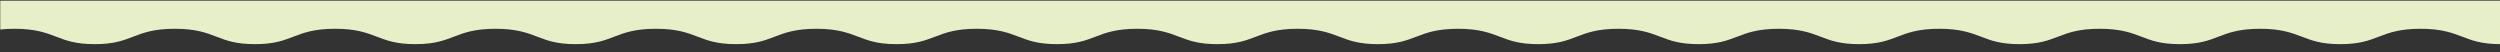 <?xml version="1.0" encoding="utf-8"?>
<!-- Generator: Adobe Illustrator 27.9.1, SVG Export Plug-In . SVG Version: 6.00 Build 0)  -->
<svg version="1.1" id="レイヤー_1" xmlns="http://www.w3.org/2000/svg" xmlns:xlink="http://www.w3.org/1999/xlink" x="0px"
	 y="0px" viewBox="0 0 1920 40" style="enable-background:new 0 0 1920 40;" xml:space="preserve">
<rect x="0" y="0" width="1920" height="40" fill="#333333" stroke="none"/>
<style type="text/css">
	.st0{clip-path:url(#SVGID_00000104666253338522192680000011197932835223353992_);}
	.st1{clip-path:url(#SVGID_00000113312958660406202570000013907161872608573867_);fill:#E6EFC7;}
</style>
<g>
	<defs>
		<rect id="SVGID_1_" x="0.1" y="0.5" width="1920" height="40"/>
	</defs>
	<clipPath id="SVGID_00000043429304601226821110000007727183140527853748_">
		<use xlink:href="#SVGID_1_"  style="overflow:visible;"/>
	</clipPath>
	<g style="clip-path:url(#SVGID_00000043429304601226821110000007727183140527853748_);">
		<defs>
			<path id="SVGID_00000119827798513321631160000013796565374320929679_" d="M43.2,28.2c7.6,2.9,14.8,5.7,29.5,5.7
				c14.7,0,21.9-2.8,29.5-5.7c7.8-3,15.9-6.1,32.1-6.1c16.1,0,24.2,3.1,32,6.1c7.6,2.9,14.8,5.7,29.5,5.7c14.7,0,21.9-2.8,29.5-5.7
				c7.8-3,15.9-6.1,32.1-6.1c16.1,0,24.2,3.1,32.1,6.1c7.6,2.9,14.8,5.7,29.5,5.7c14.7,0,21.9-2.8,29.5-5.7c7.8-3,15.9-6.1,32.1-6.1
				c16.1,0,24.2,3.1,32.1,6.1c7.6,2.9,14.8,5.7,29.5,5.7c14.7,0,21.9-2.8,29.5-5.7c7.8-3,15.9-6.1,32.1-6.1
				c16.1,0,24.2,3.1,32.1,6.1c7.6,2.9,14.8,5.7,29.5,5.7s21.9-2.8,29.5-5.7c7.8-3,16-6.1,32.1-6.1c16.1,0,24.2,3.1,32.1,6.1
				c7.6,2.9,14.8,5.7,29.5,5.7c14.7,0,21.9-2.8,29.5-5.7c7.8-3,15.9-6.1,32.1-6.1c16.1,0,24.2,3.1,32.1,6.1
				c7.6,2.9,14.8,5.7,29.5,5.7c14.7,0,21.9-2.8,29.5-5.7c7.8-3,16-6.1,32.1-6.1c16.1,0,24.2,3.1,32.1,6.1c7.6,2.9,14.8,5.7,29.5,5.7
				c14.7,0,21.9-2.8,29.5-5.7c7.8-3,16-6.1,32.1-6.1c16.1,0,24.2,3.1,32.1,6.1c7.6,2.9,14.8,5.7,29.5,5.7c14.7,0,21.9-2.8,29.5-5.7
				c7.8-3,16-6.1,32.1-6.1c16.1,0,24.2,3.1,32.1,6.1c7.6,2.9,14.8,5.7,29.5,5.7c14.7,0,21.9-2.8,29.5-5.7c7.8-3,15.9-6.1,32.1-6.1
				c16.1,0,24.2,3.1,32.1,6.1c7.6,2.9,14.8,5.7,29.5,5.7c14.7,0,21.9-2.8,29.5-5.7c7.8-3,16-6.1,32.1-6.1c16.1,0,24.2,3.1,32.1,6.1
				c7.6,2.9,14.8,5.7,29.5,5.7c14.7,0,21.9-2.8,29.5-5.7c7.8-3,16-6.1,32.1-6.1c16.1,0,24.2,3.1,32.1,6.1c7.6,2.9,14.8,5.7,29.5,5.7
				c14.7,0,21.9-2.8,29.5-5.7c7.8-3,16-6.1,32.1-6.1c16.1,0,24.2,3.1,32.1,6.1c7.6,2.9,14.8,5.7,29.5,5.7c14.7,0,21.9-2.8,29.5-5.7
				c7.8-3,16-6.1,32.1-6.1c16.1,0,24.2,3.1,32.1,6.1c7.6,2.9,14.8,5.7,29.5,5.7c14.7,0,21.9-2.8,29.5-5.7c7.8-3,16-6.1,32.1-6.1
				c16.1,0,24.2,3.1,32.1,6.1c7.6,2.9,14.8,5.7,29.5,5.7v-791.7l-1920,0L0,22.7c3.3-0.4,6.9-0.6,11.1-0.6
				C27.2,22.1,35.3,25.2,43.2,28.2z"/>
		</defs>
		<clipPath id="SVGID_00000062903661879145639060000003527078430606660016_">
			<use xlink:href="#SVGID_00000119827798513321631160000013796565374320929679_"  style="overflow:visible;"/>
		</clipPath>
		
			<rect x="0.2" y="-2814.4" style="clip-path:url(#SVGID_00000062903661879145639060000003527078430606660016_);fill:#E6EFC7;" width="1920" height="2916.9"/>
	</g>
</g>
</svg>
